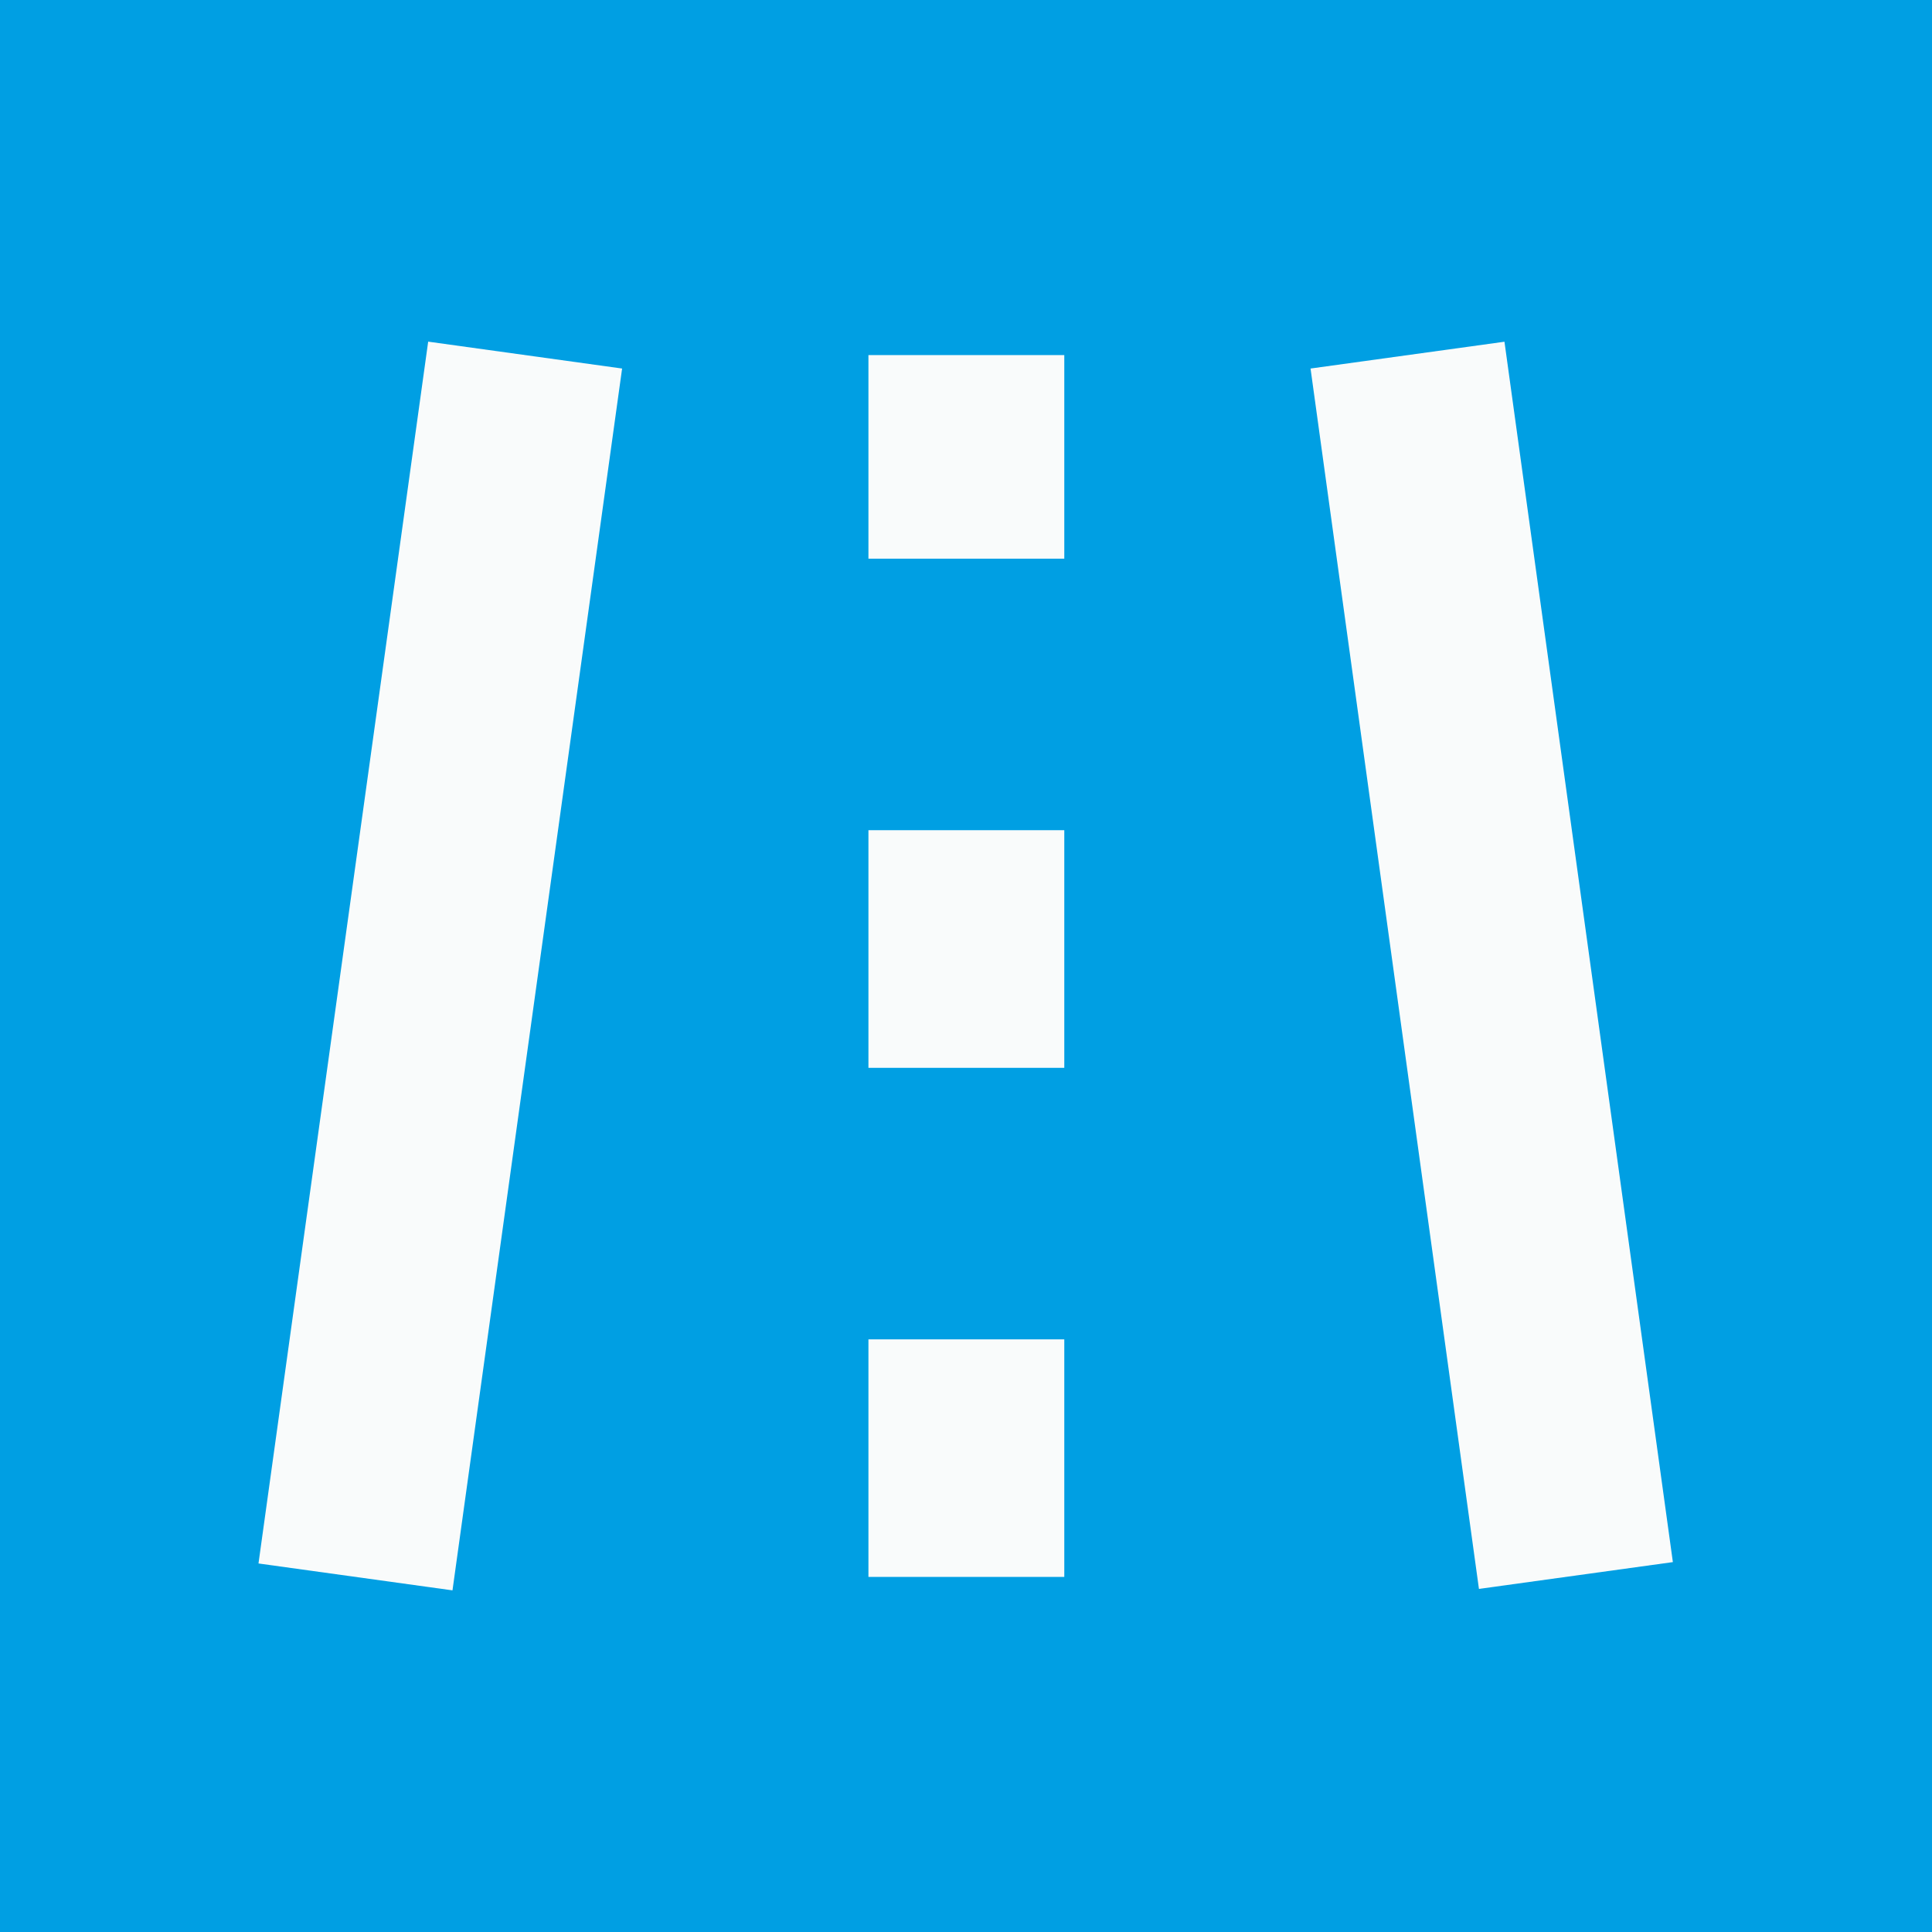 <svg width="24" height="24" viewBox="0 0 24 24" fill="none" xmlns="http://www.w3.org/2000/svg">
<rect x="0" y="0" width="24" height="24" fill="#333333" stroke="none"/>
<g clip-path="url(#clip0_9251_811)">
<rect width="24" height="24" fill="#009FE3"/>
<path d="M7.728 4.578L5.621 19.756L3.211 19.422L5.319 4.244L7.728 4.578Z" fill="#F9FBFB"/>
<path d="M20.781 19.405L18.372 19.738L16.28 4.578L18.689 4.245L20.781 19.405Z" fill="#F9FBFB"/>
<path d="M13.221 4.411V6.94H10.788V4.411H13.221Z" fill="#F9FBFB"/>
<path d="M13.221 16.638V19.589H10.788V16.638H13.221Z" fill="#F9FBFB"/>
<path d="M13.221 10.313V13.265H10.788V10.313H13.221Z" fill="#F9FBFB"/>
</g>
<defs>
<clipPath id="clip0_9251_811">
<rect width="24" height="24" fill="white"/>
</clipPath>
</defs>
</svg>

